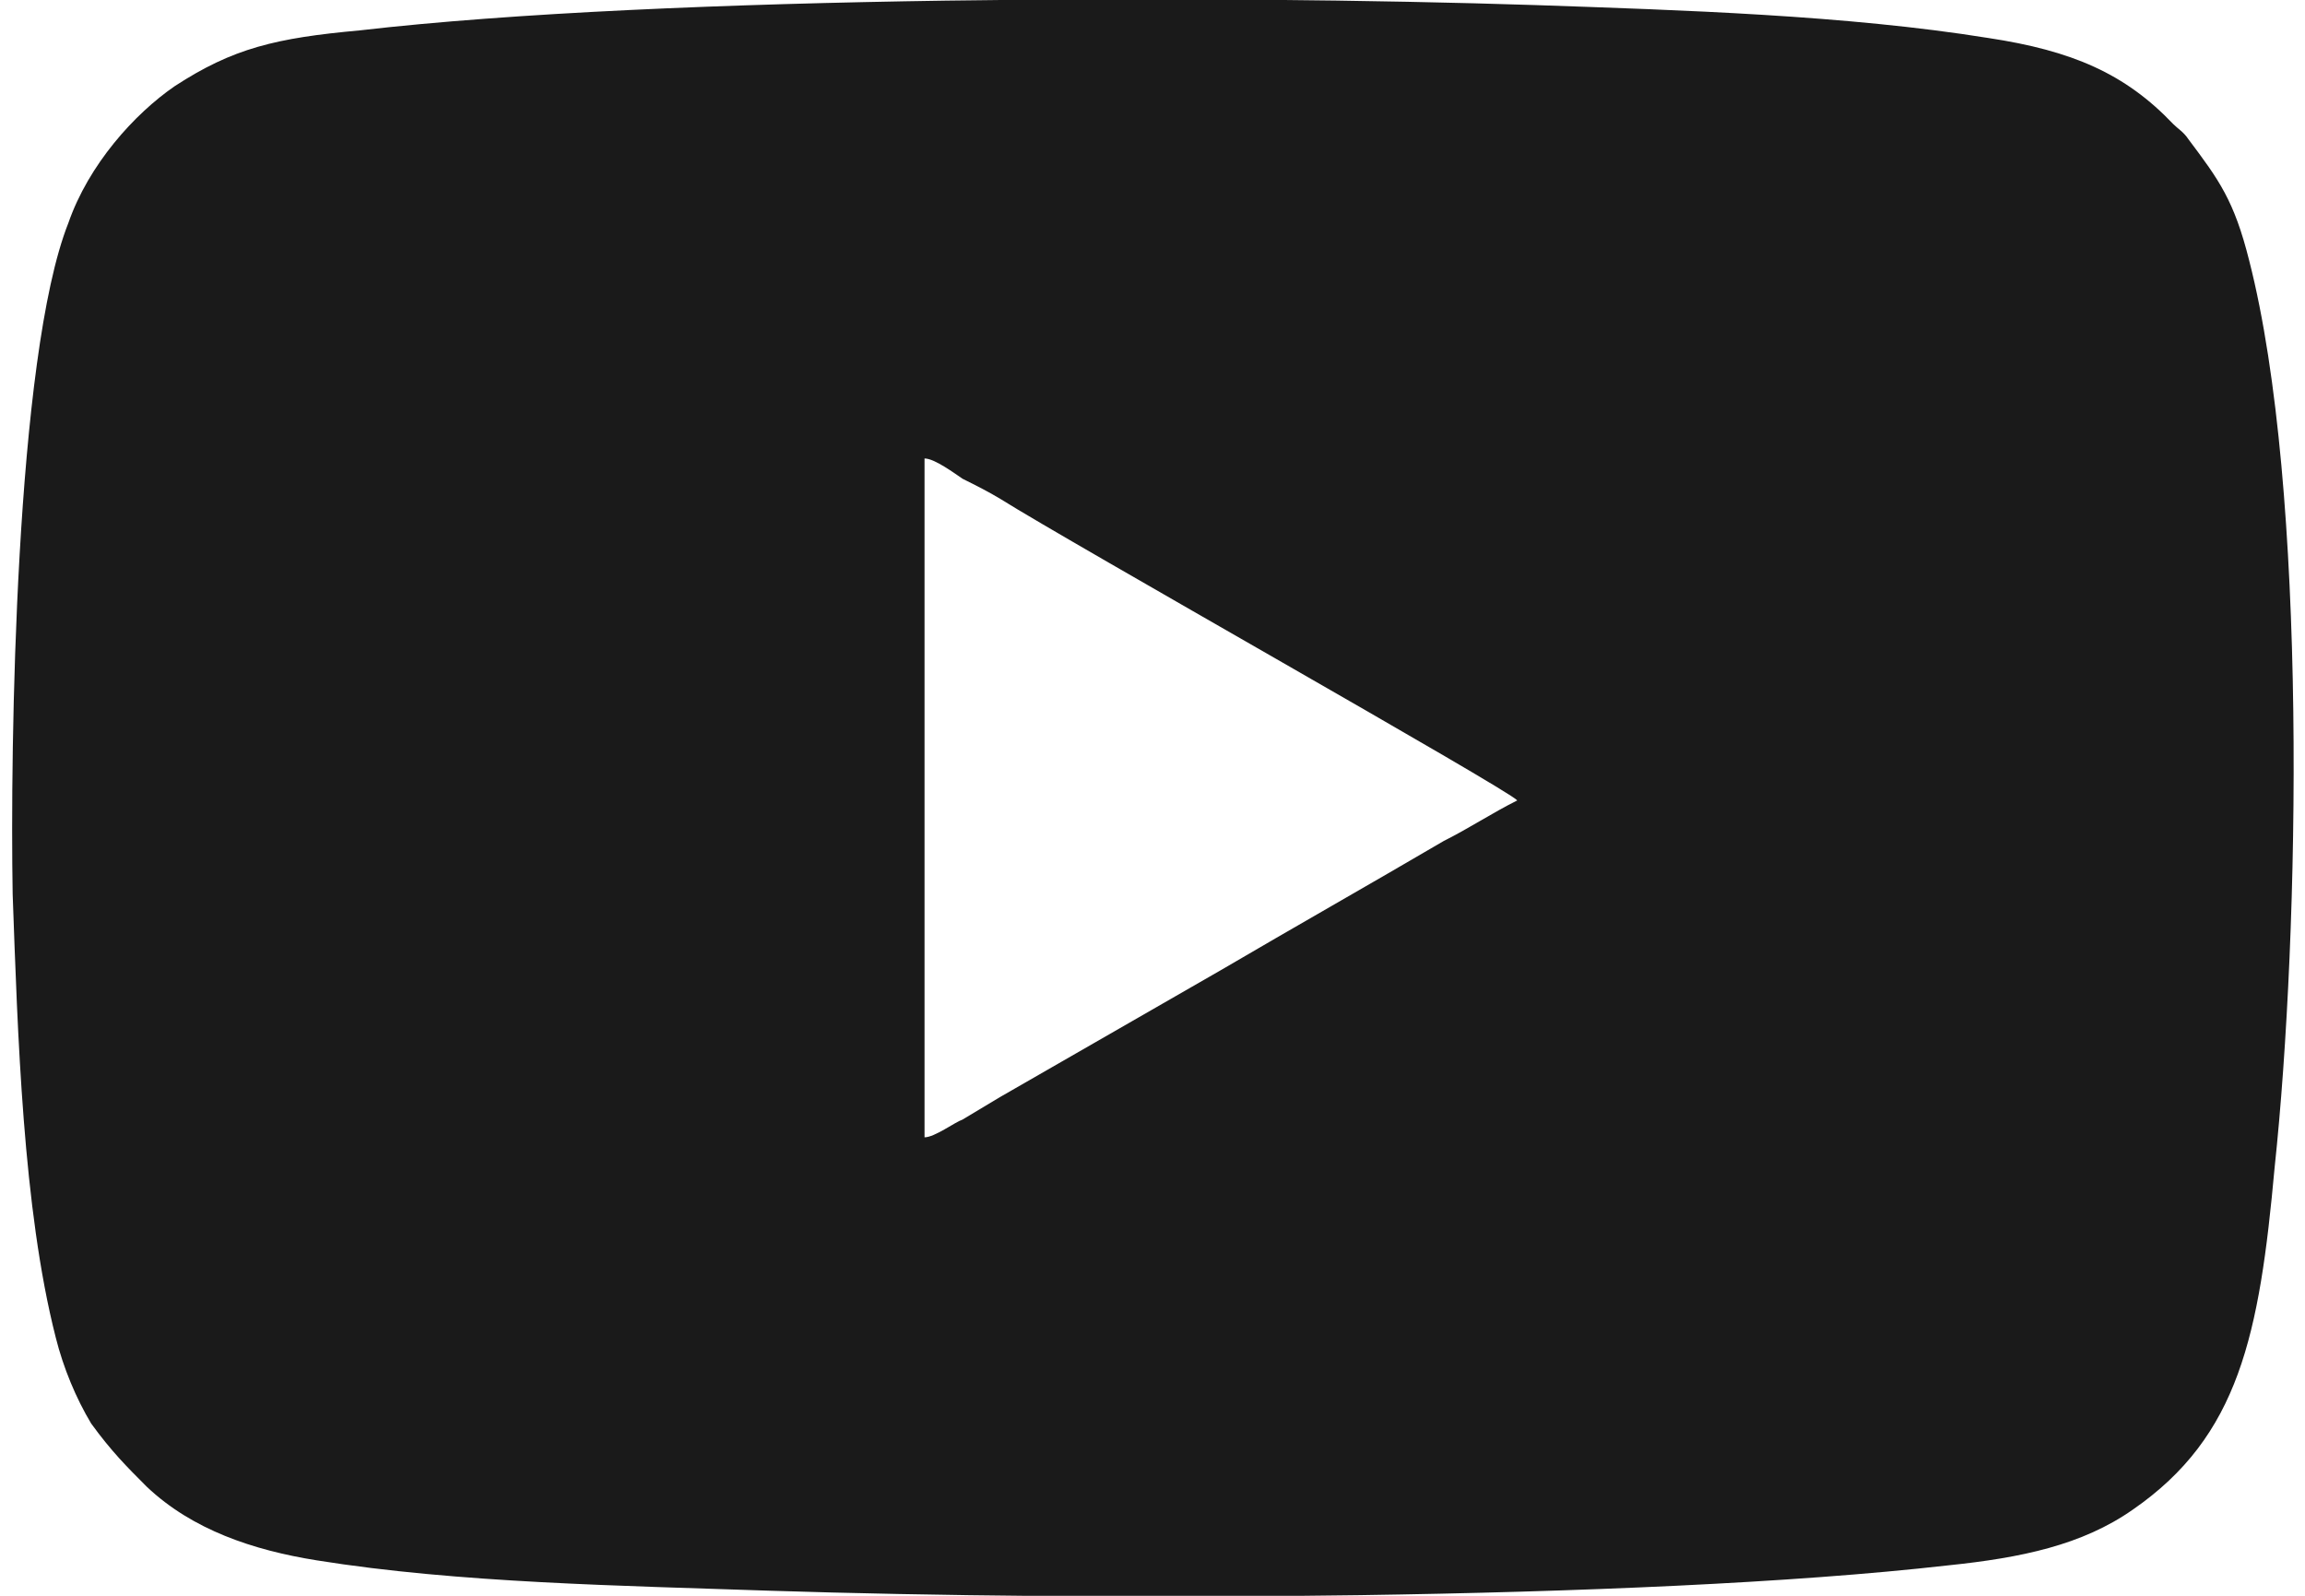<?xml version="1.0" encoding="UTF-8"?>
<!DOCTYPE svg PUBLIC "-//W3C//DTD SVG 1.1//EN" "http://www.w3.org/Graphics/SVG/1.1/DTD/svg11.dtd">
<!-- Creator: CorelDRAW 2021 (64-Bit) -->
<svg xmlns="http://www.w3.org/2000/svg" xml:space="preserve" width="26px" height="18px" version="1.1" shape-rendering="geometricPrecision" text-rendering="geometricPrecision" image-rendering="optimizeQuality" fill-rule="evenodd" clip-rule="evenodd"
viewBox="0 0 9000 6300"
 xmlns:xlink="http://www.w3.org/1999/xlink"
 xmlns:xodm="http://www.corel.com/coreldraw/odm/2003">
 <g id="Layer_x0020_1">
  <path fill="#1A1A1A" d="M3600 1810c40,0 120,60 150,80 60,30 100,50 150,80 270,170 2010,1150 2040,1190 -100,50 -190,110 -290,160 -290,170 -590,340 -880,510l-870 500c-50,30 -100,60 -150,90 -30,10 -110,70 -150,70l0 -2680zm-3600 1720c20,550 40,1240 170,1750 30,120 80,240 140,340 80,110 140,170 220,250 180,170 420,250 670,290 560,90 1210,100 1790,120 1240,40 3420,40 4650,-100 290,-30 530,-80 730,-220 420,-290 500,-690 560,-1350 100,-940 130,-2680 -100,-3580 -60,-240 -120,-320 -240,-480 -20,-30 -40,-40 -60,-60 -190,-200 -400,-290 -730,-340 -560,-90 -1210,-110 -1790,-130 -1230,-40 -3430,-40 -4640,100 -330,30 -500,70 -730,220 -160,110 -340,310 -420,540 -210,530 -230,2080 -220,2650z"/>
 </g>
</svg>
